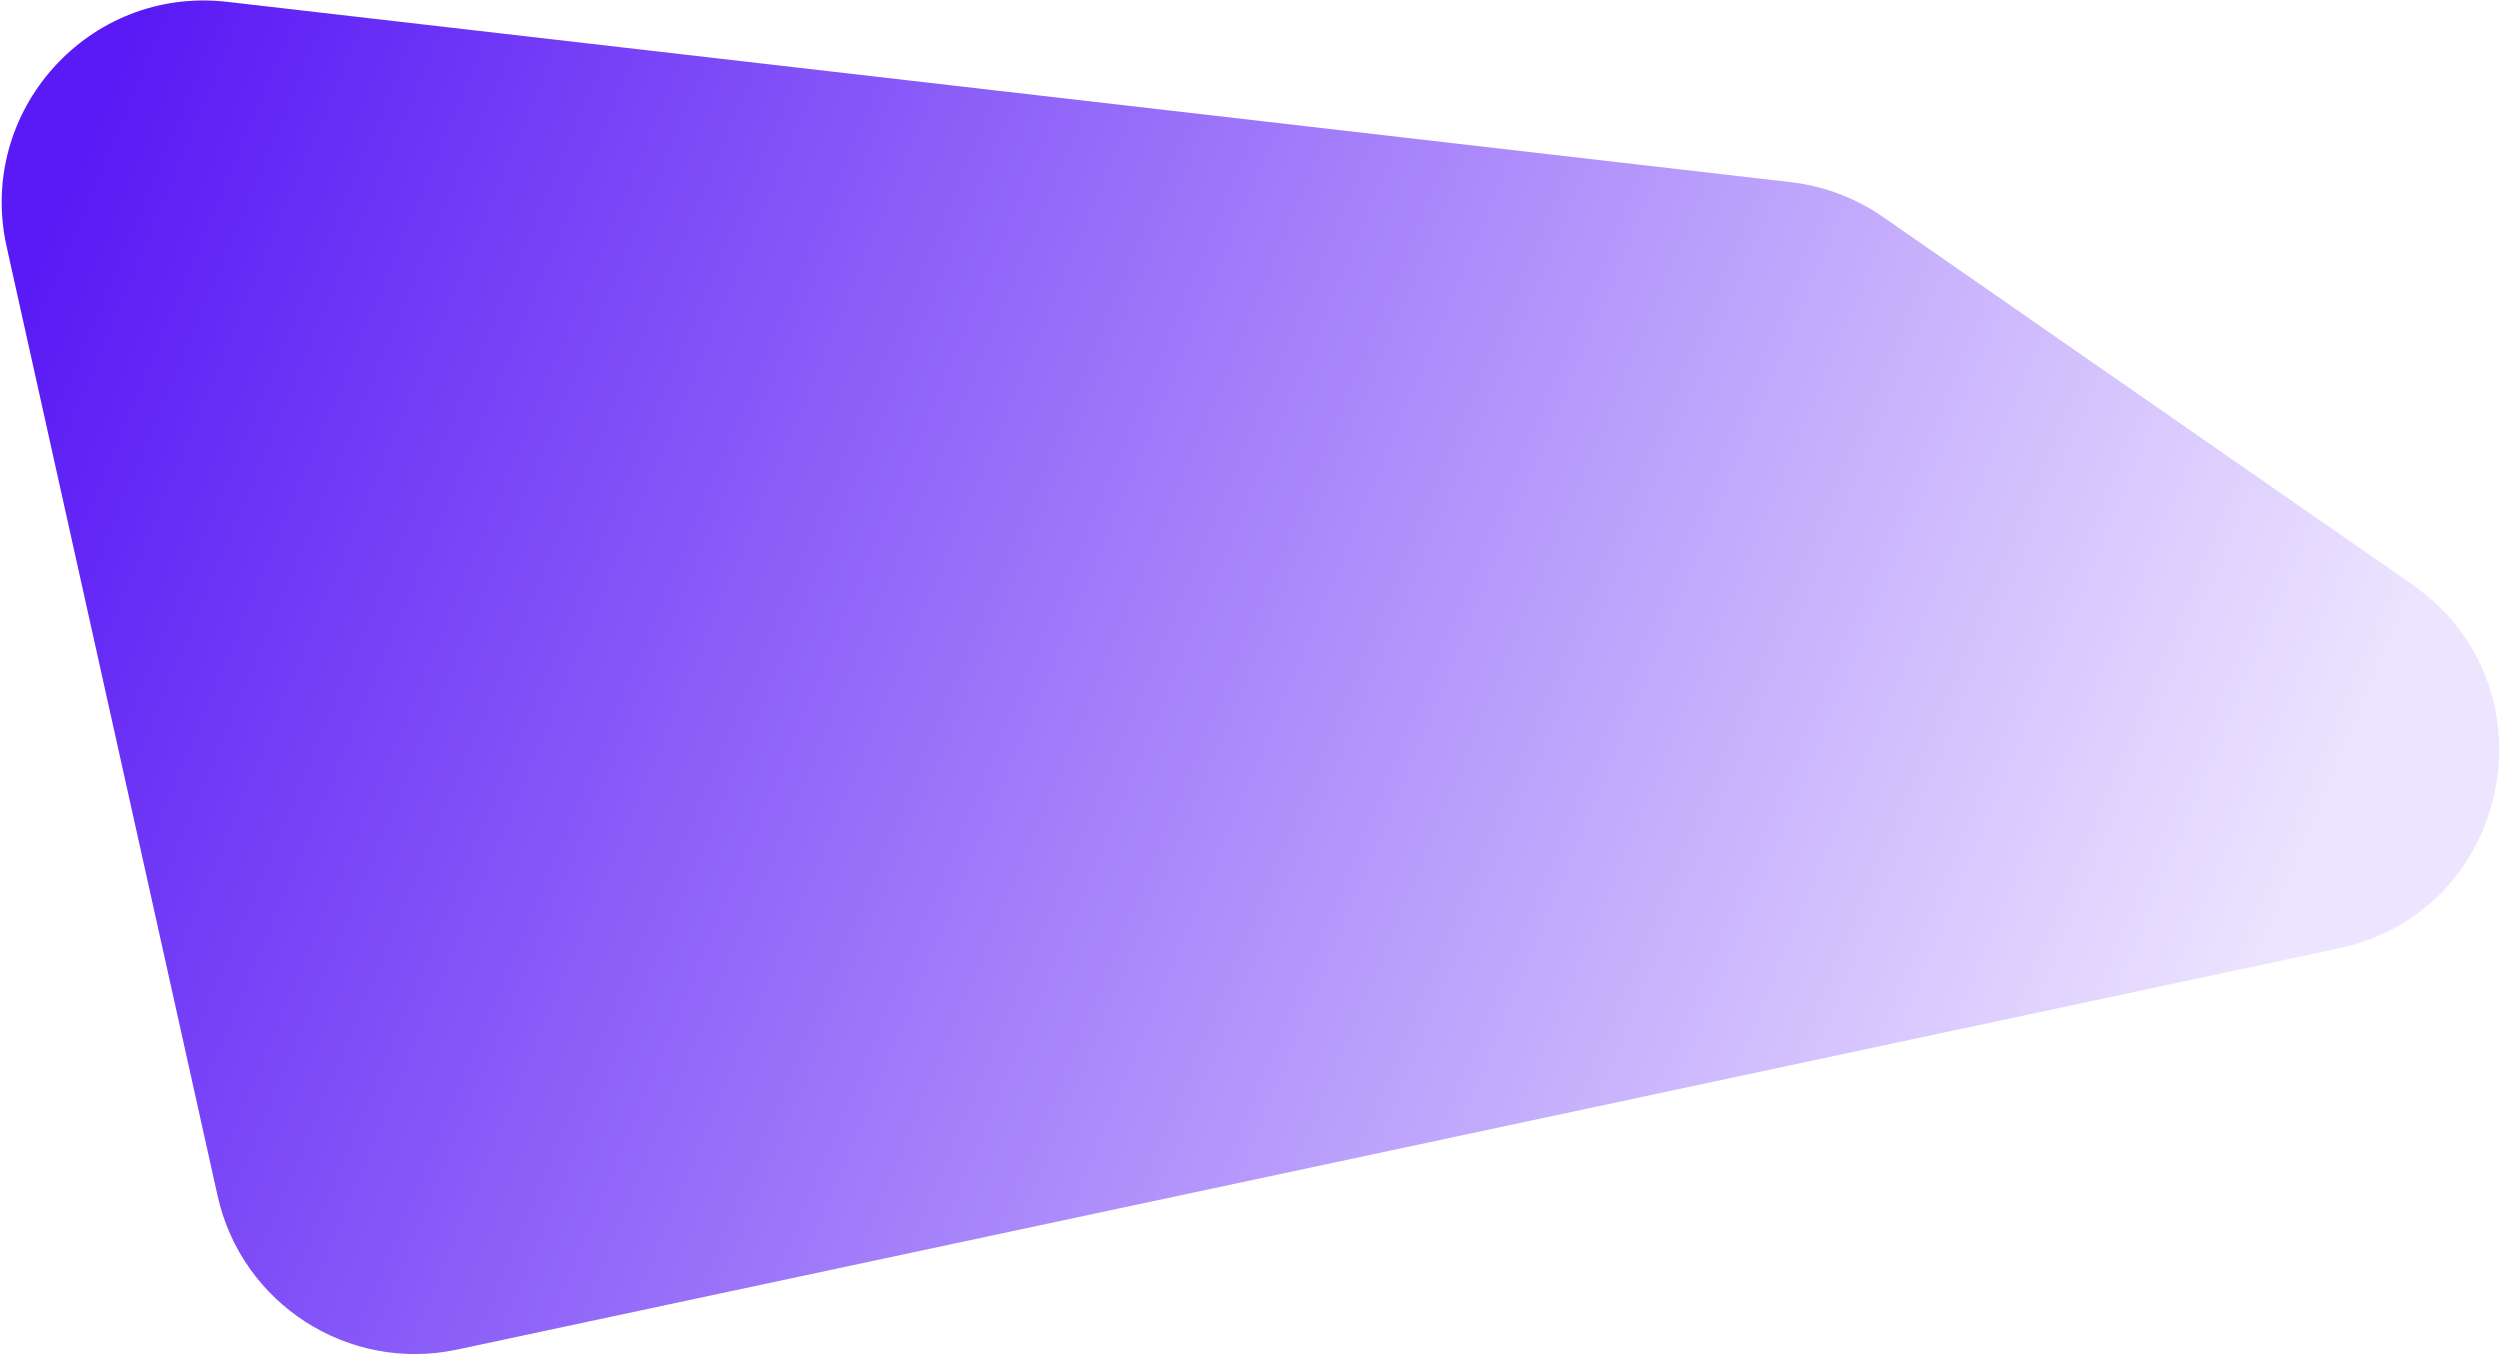 <svg width="643" height="349" viewBox="0 0 643 349" fill="none" xmlns="http://www.w3.org/2000/svg">
<path d="M1.699 63.412C-6.057 28.513 22.902 -3.623 58.418 0.472L460.602 46.852C469.12 47.834 477.264 50.908 484.307 55.799L620.421 150.331C657.822 176.306 646.138 234.401 601.603 243.898L117.564 347.111C89.647 353.063 62.151 335.4 55.958 307.536L1.699 63.412Z" fill="url(#paint0_linear_268_3331)"/>
<defs>
<linearGradient id="paint0_linear_268_3331" x1="37.619" y1="2.358" x2="618" y2="245" gradientUnits="userSpaceOnUse">
<stop stop-color="#5A1AF5"/>
<stop offset="0.956" stop-color="#EDE5FF"/>
</linearGradient>
</defs>
</svg>
